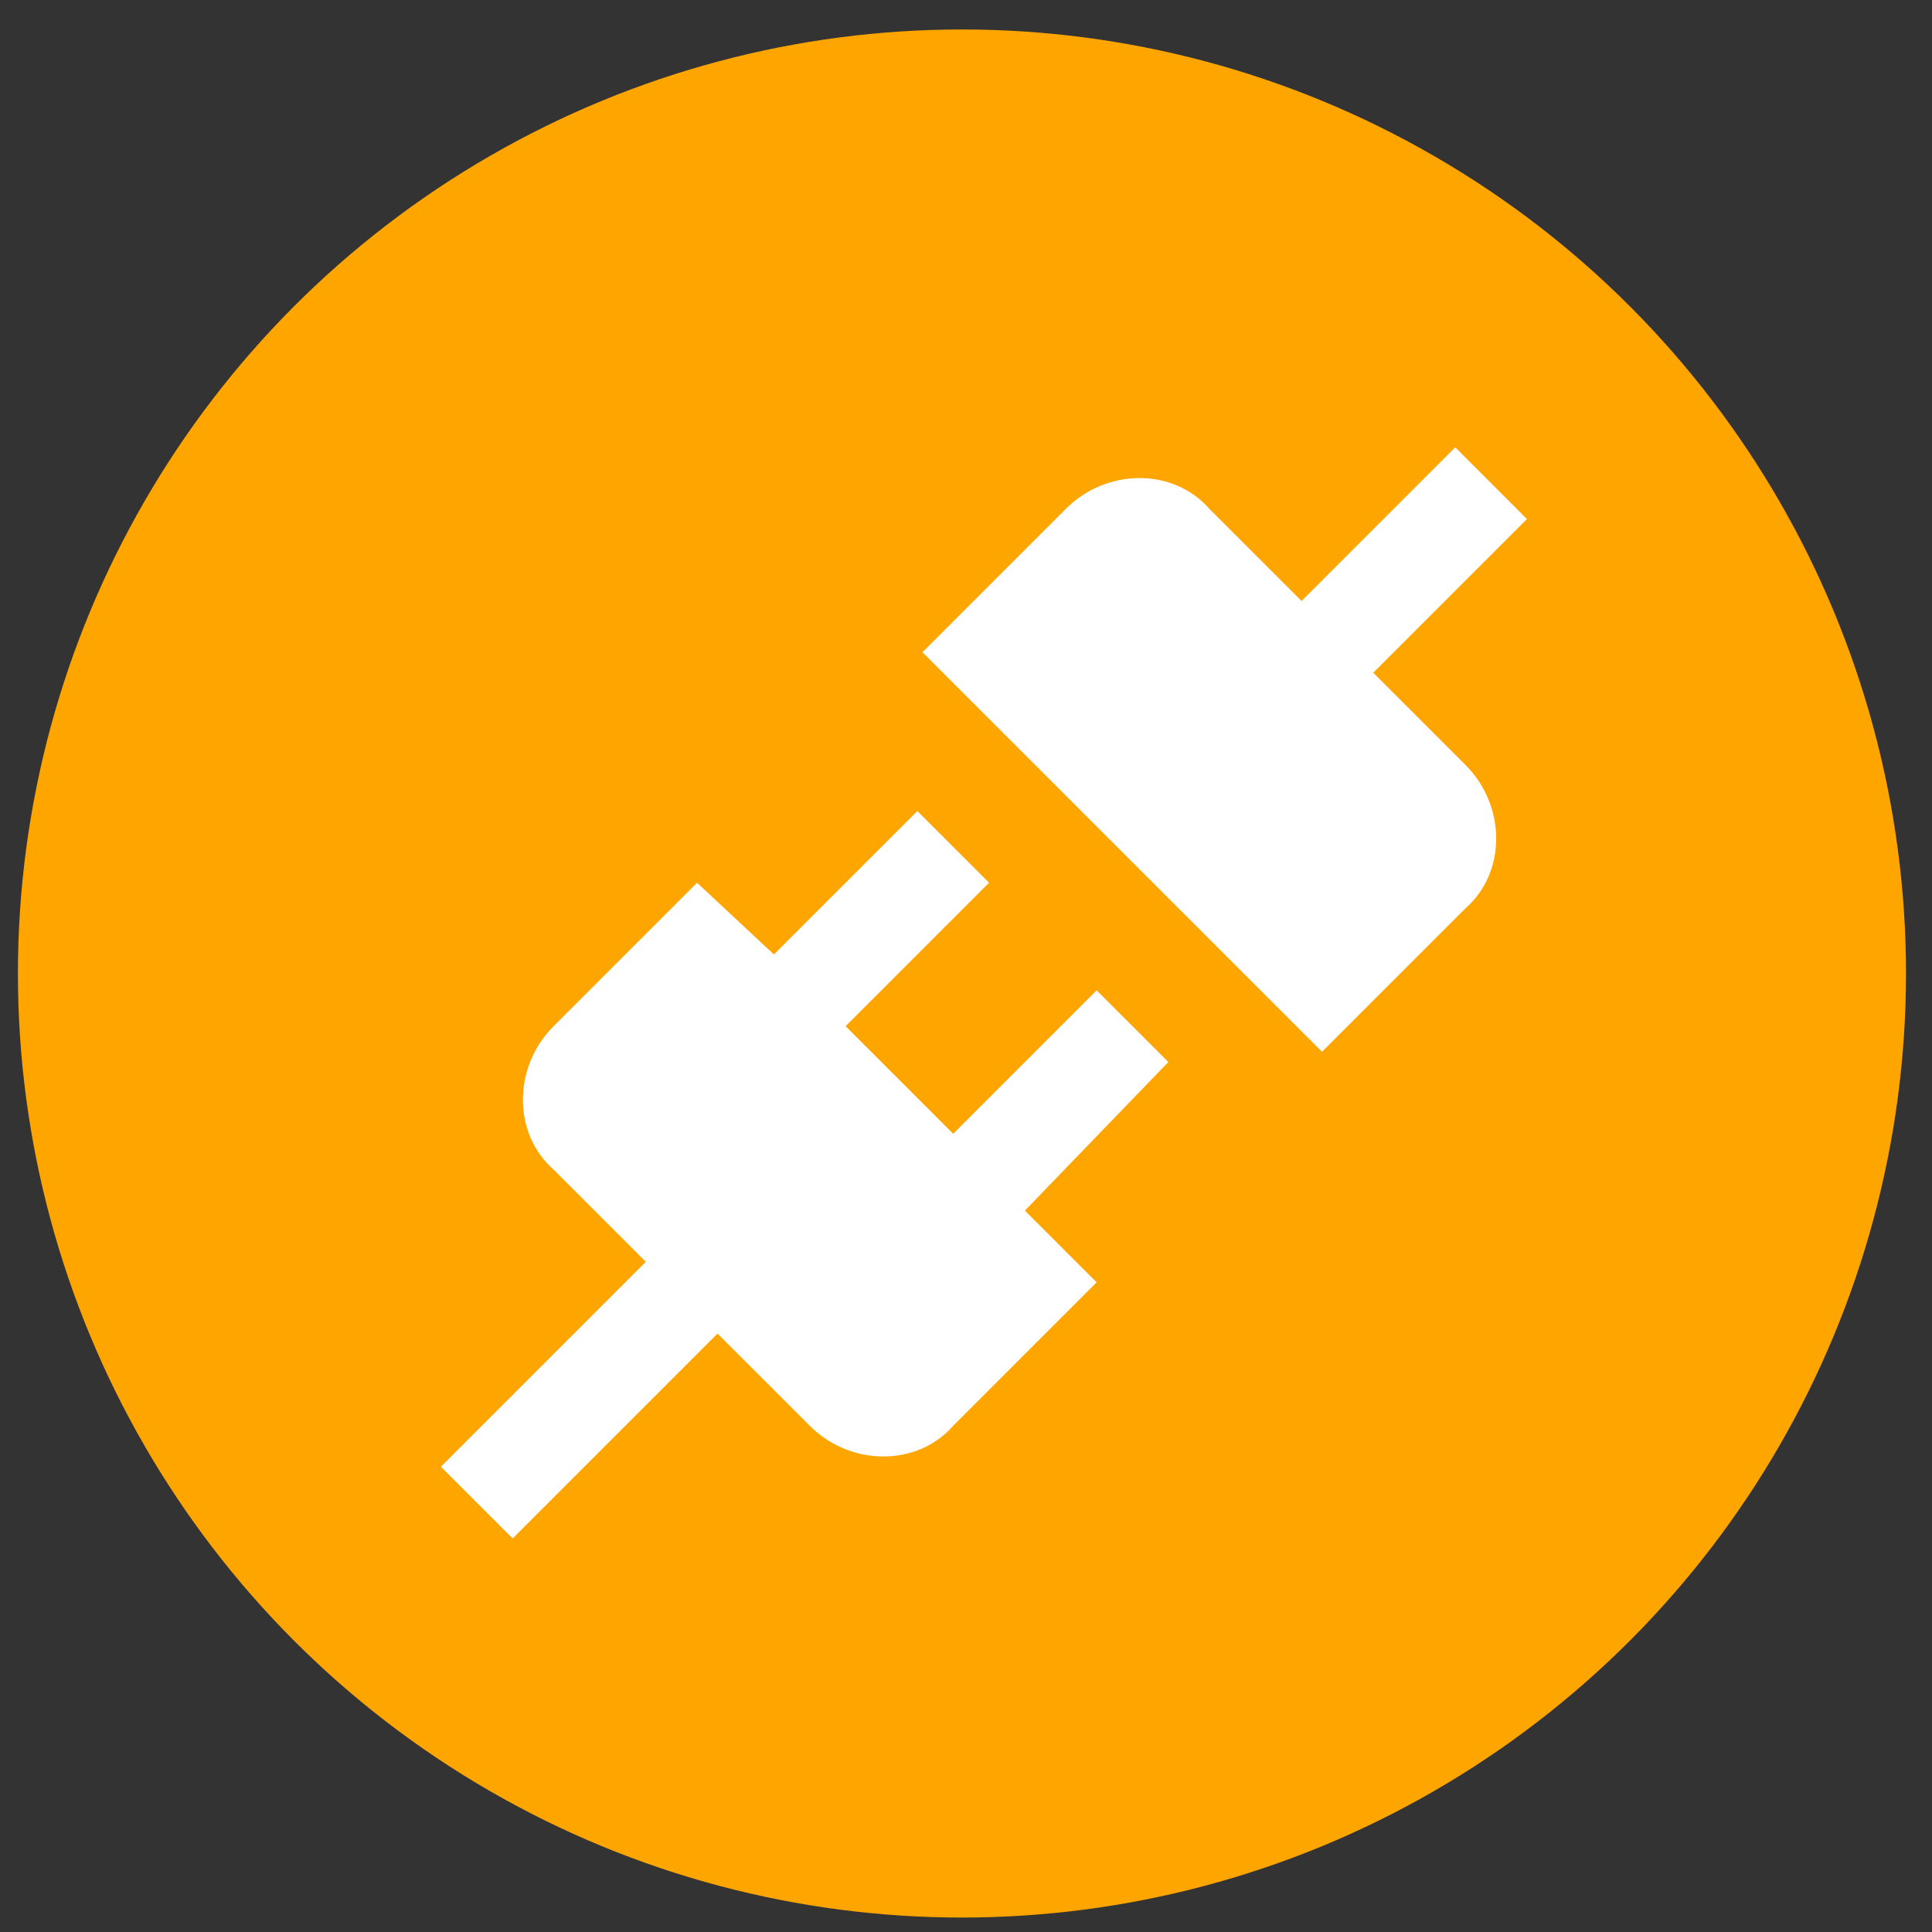 <?xml version="1.0" encoding="UTF-8"?>
<svg xmlns="http://www.w3.org/2000/svg" width="44" height="44" viewBox="0 0 44 44" fill="none">
  <rect x="0" y="0" width="44" height="44" fill="#333333" stroke="none"/>
  <circle cx="21.908" cy="22.171" r="21.5" fill="#FFA500"></circle>
  <path d="M33.375 17.421C34.308 18.354 34.308 19.871 33.375 20.687L30.108 23.954L21.008 14.854L24.275 11.587C25.208 10.654 26.725 10.654 27.541 11.587L29.642 13.687L33.142 10.187L34.775 11.821L31.275 15.321L33.375 17.421ZM26.608 24.187L24.975 22.554L21.708 25.821L19.258 23.371L22.525 20.104L20.892 18.471L17.625 21.737L15.875 20.104L12.608 23.371C11.675 24.304 11.675 25.821 12.608 26.637L14.708 28.737L10.041 33.404L11.675 35.037L16.341 30.371L18.442 32.471C19.375 33.404 20.892 33.404 21.708 32.471L24.975 29.204L23.341 27.571L26.608 24.187Z" fill="white"></path>
</svg>

